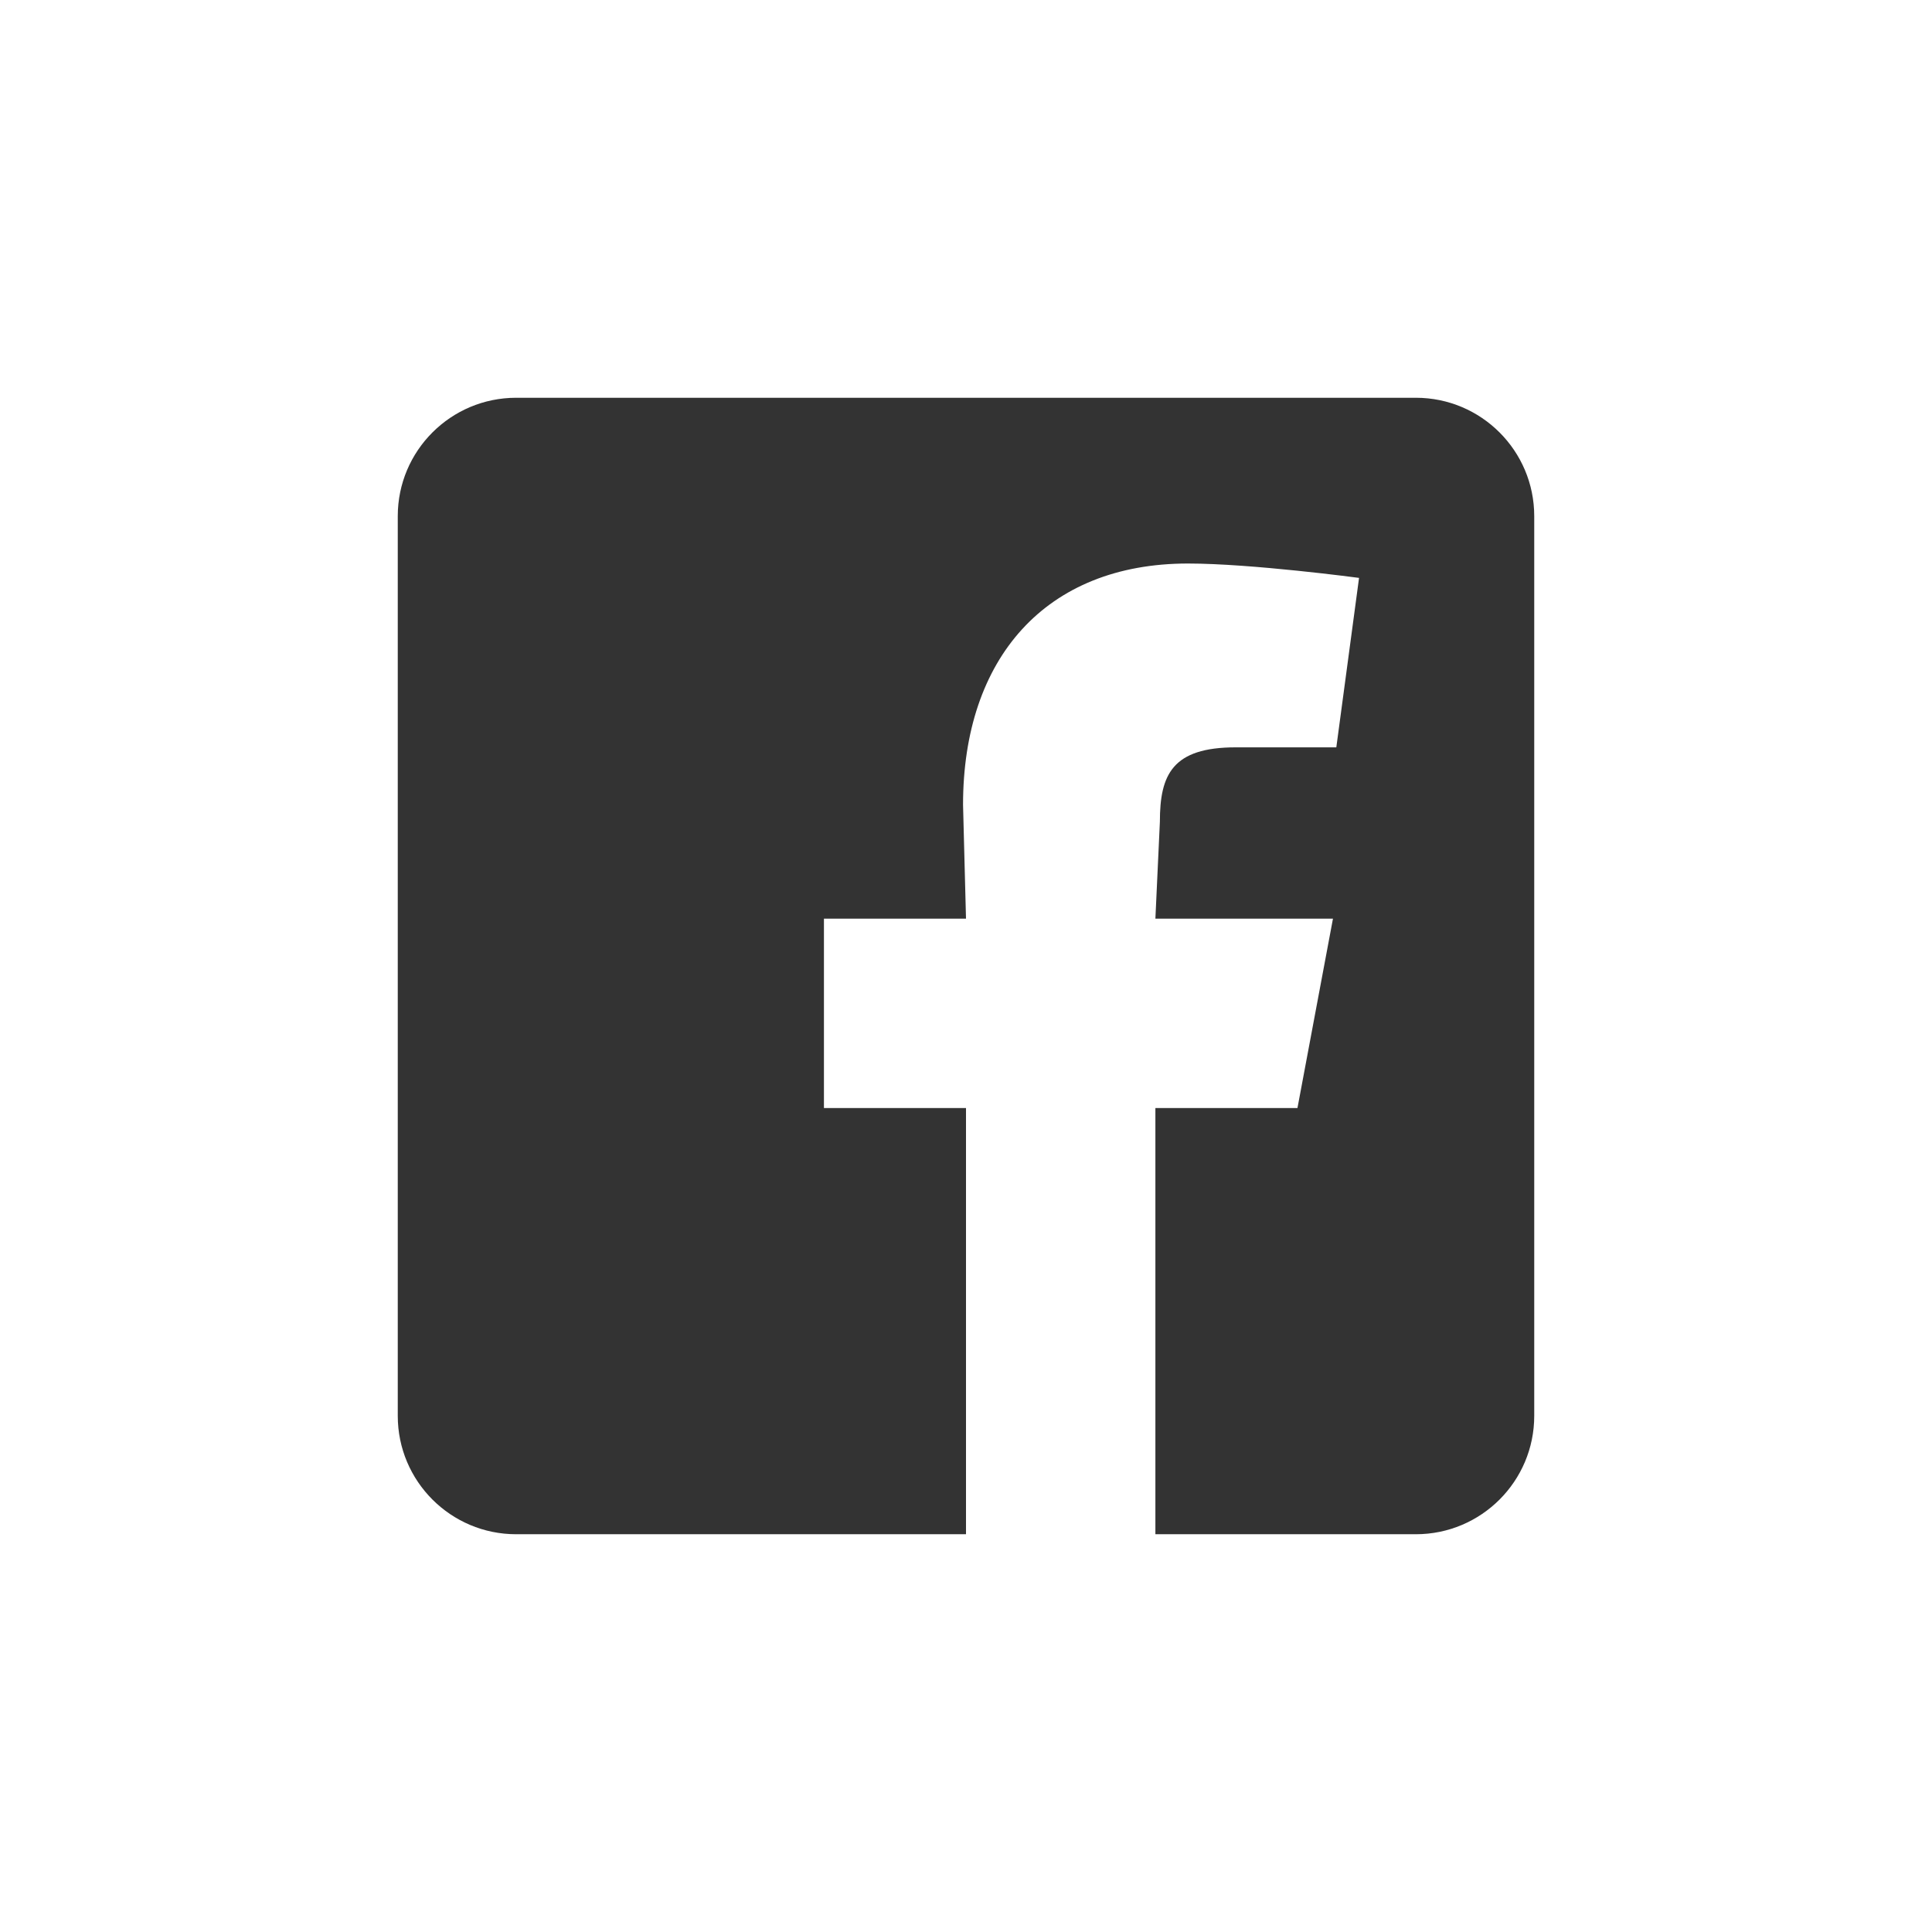 <?xml version="1.0" encoding="UTF-8"?>
<svg xmlns="http://www.w3.org/2000/svg" width="34" height="34">
  <rect width="100%" height="100%" fill="#808080" stroke="none"/>
  <g>
    <g>
      <path d="M 4 34 C 1.791 34 0 34 0 34 L 0 0 C 0 0 1.791 0 4 0 L 30 0 C 32.209 0 34 0 34 0 L 34 34 C 34 34 32.209 34 30 34 Z" fill="rgb(255, 255, 255)"></path>
      <path d="M 27 9.083 L 27 24.917 C 27 26.067 26.067 27 24.917 27 L 20.333 27 L 20.333 19.5 L 22.833 19.5 L 23.458 16.167 L 20.333 16.167 L 20.412 14.461 C 20.412 13.633 20.63 13.152 21.747 13.152 L 23.517 13.152 L 23.917 10.17 C 23.917 10.17 22.022 9.917 20.906 9.917 C 18.399 9.917 16.948 11.588 16.948 14.162 L 17 16.167 L 14.5 16.167 L 14.5 19.5 L 17 19.5 L 17 27 L 9.083 27 C 7.933 27 7 26.067 7 24.917 L 7 9.083 C 7 7.933 7.933 7 9.083 7 L 24.917 7 C 26.067 7 27 7.933 27 9.083" fill="rgb(51, 51, 51)"></path>
    </g>
  </g>
</svg>
